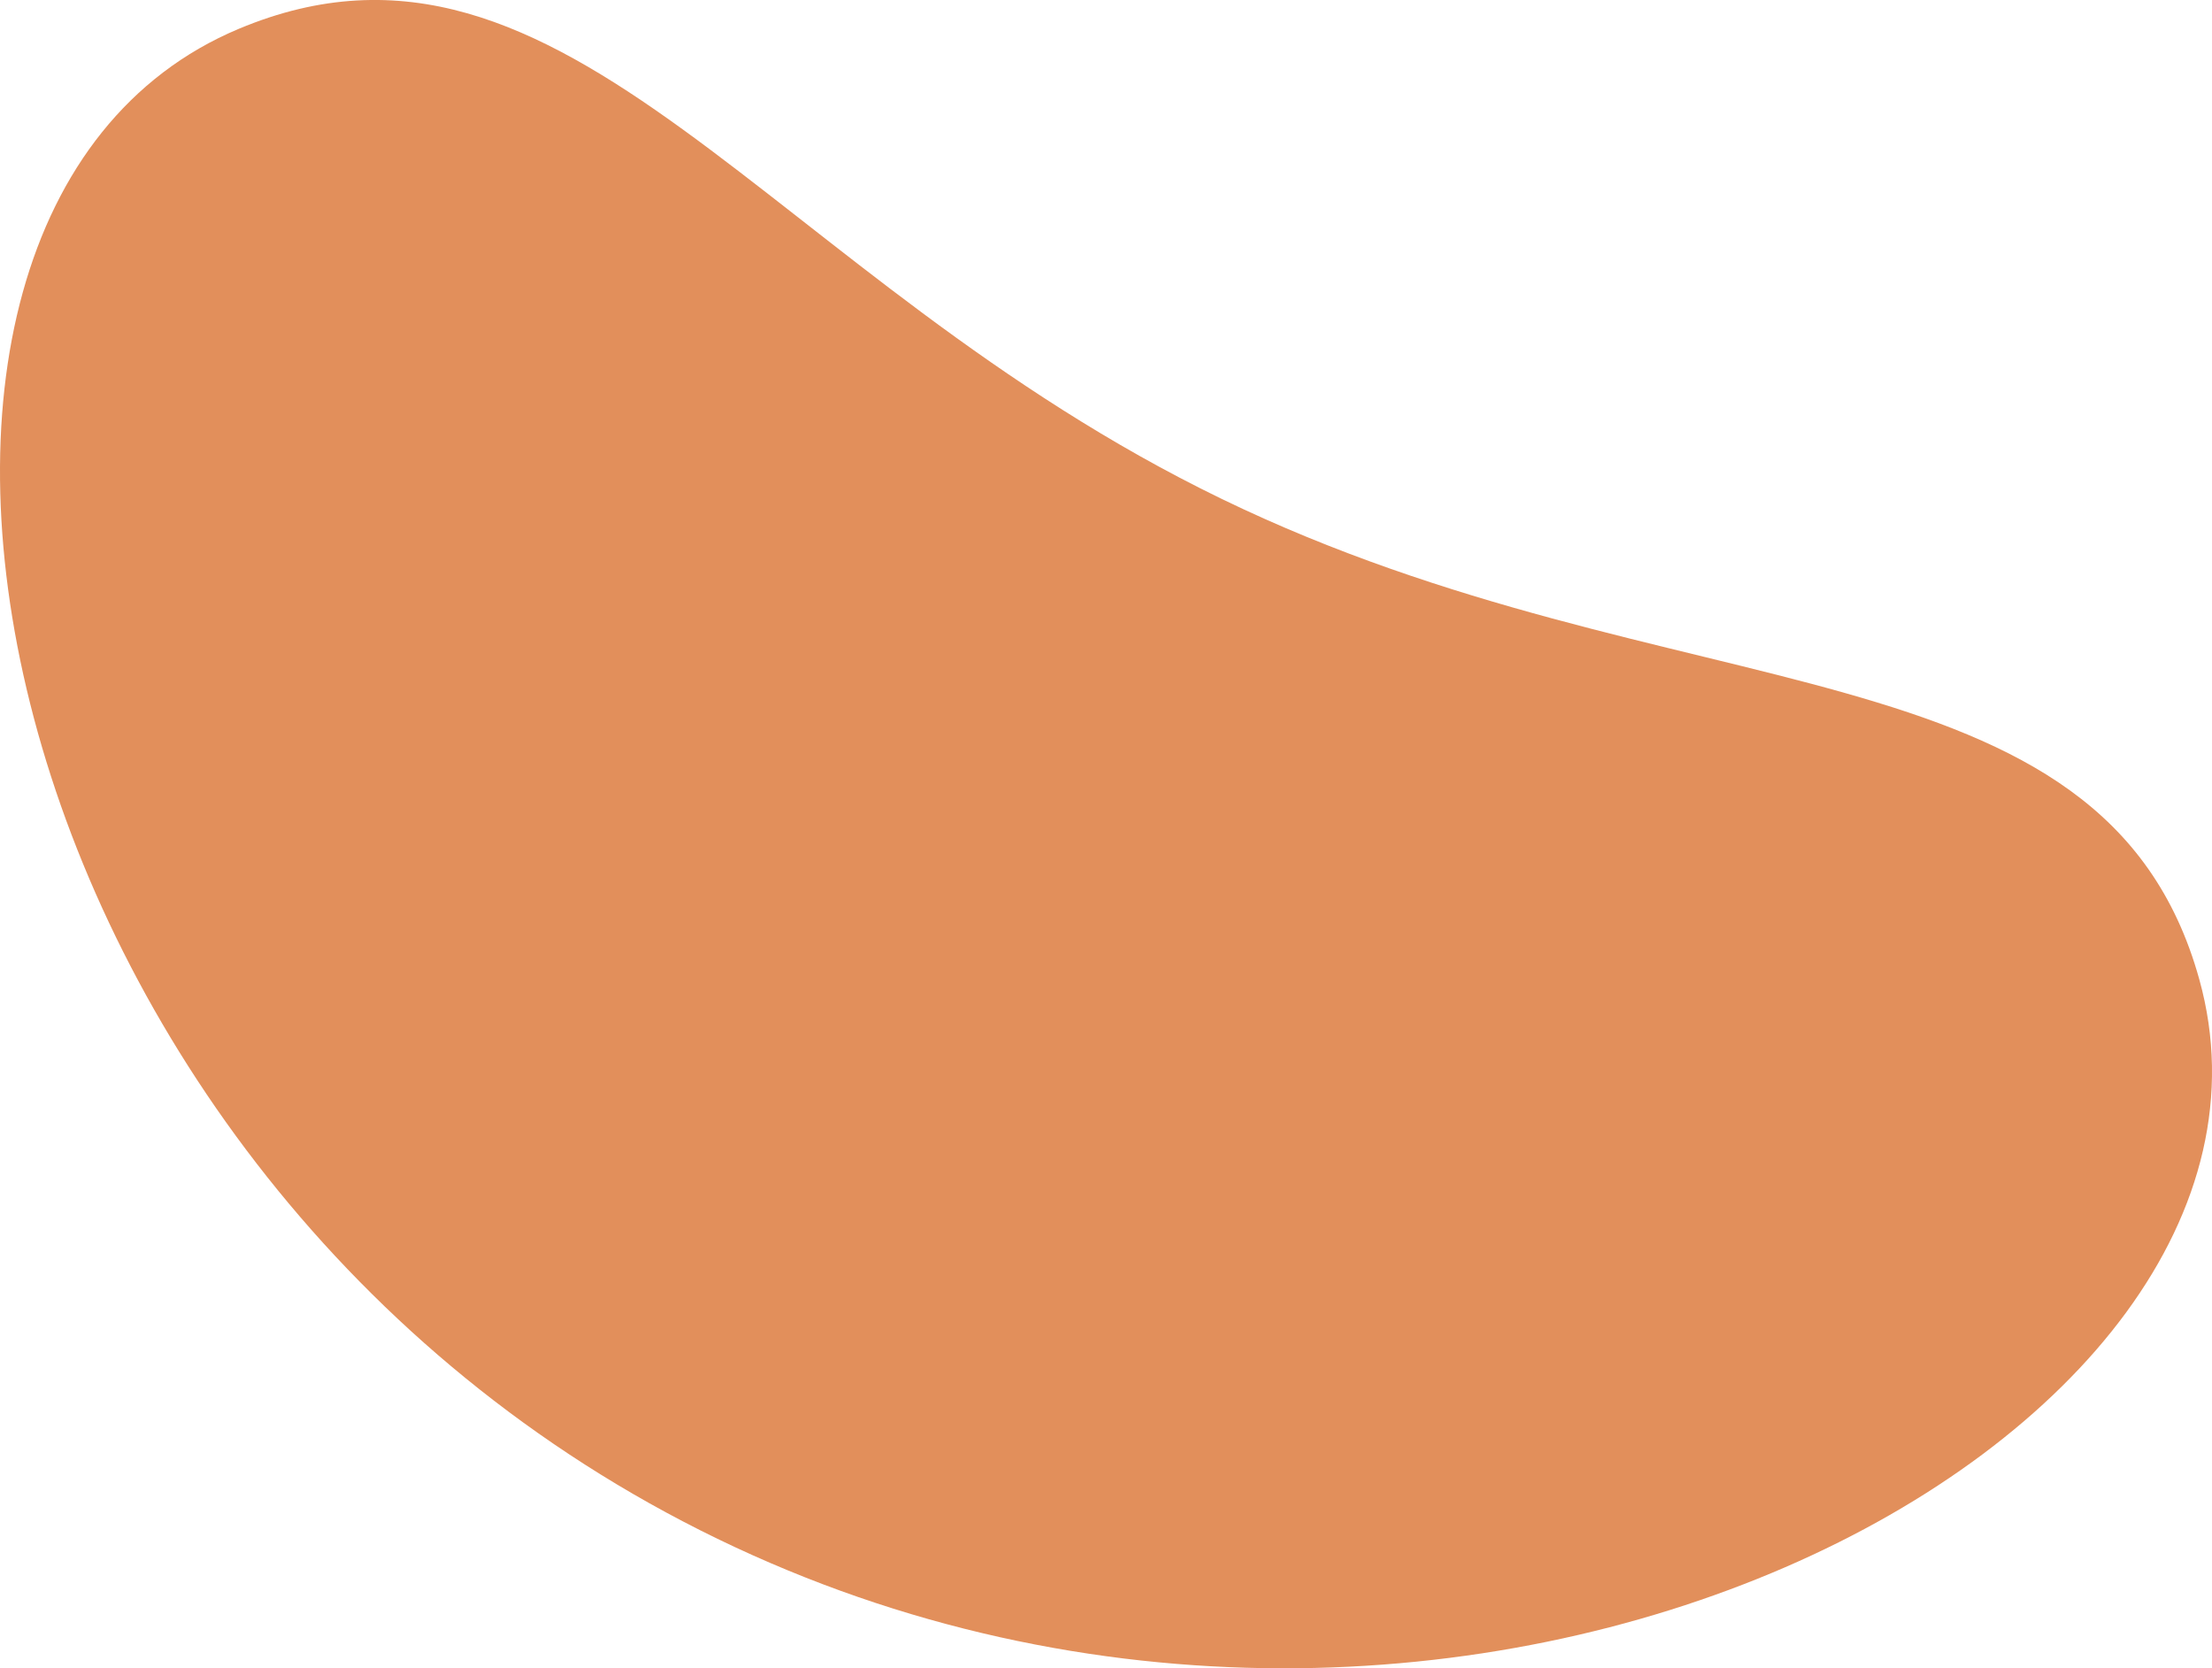 <?xml version="1.0" encoding="UTF-8"?><svg id="_レイヤー_2" xmlns="http://www.w3.org/2000/svg" viewBox="0 0 248.2 187.17"><defs><style>.cls-1{fill:#e28f5b;stroke-width:0px;}</style></defs><g id="_レイヤー_3"><path class="cls-1" d="M246.78,109.9c-10.69-38.51-58.8-29.25-109.71-53.93C86.16,31.29,63.64-12.22,26.78,3.24-22.75,24.03-2.86,132.23,80.51,172.65c83.37,40.42,180.64-10.99,166.27-62.75Z"/></g></svg>